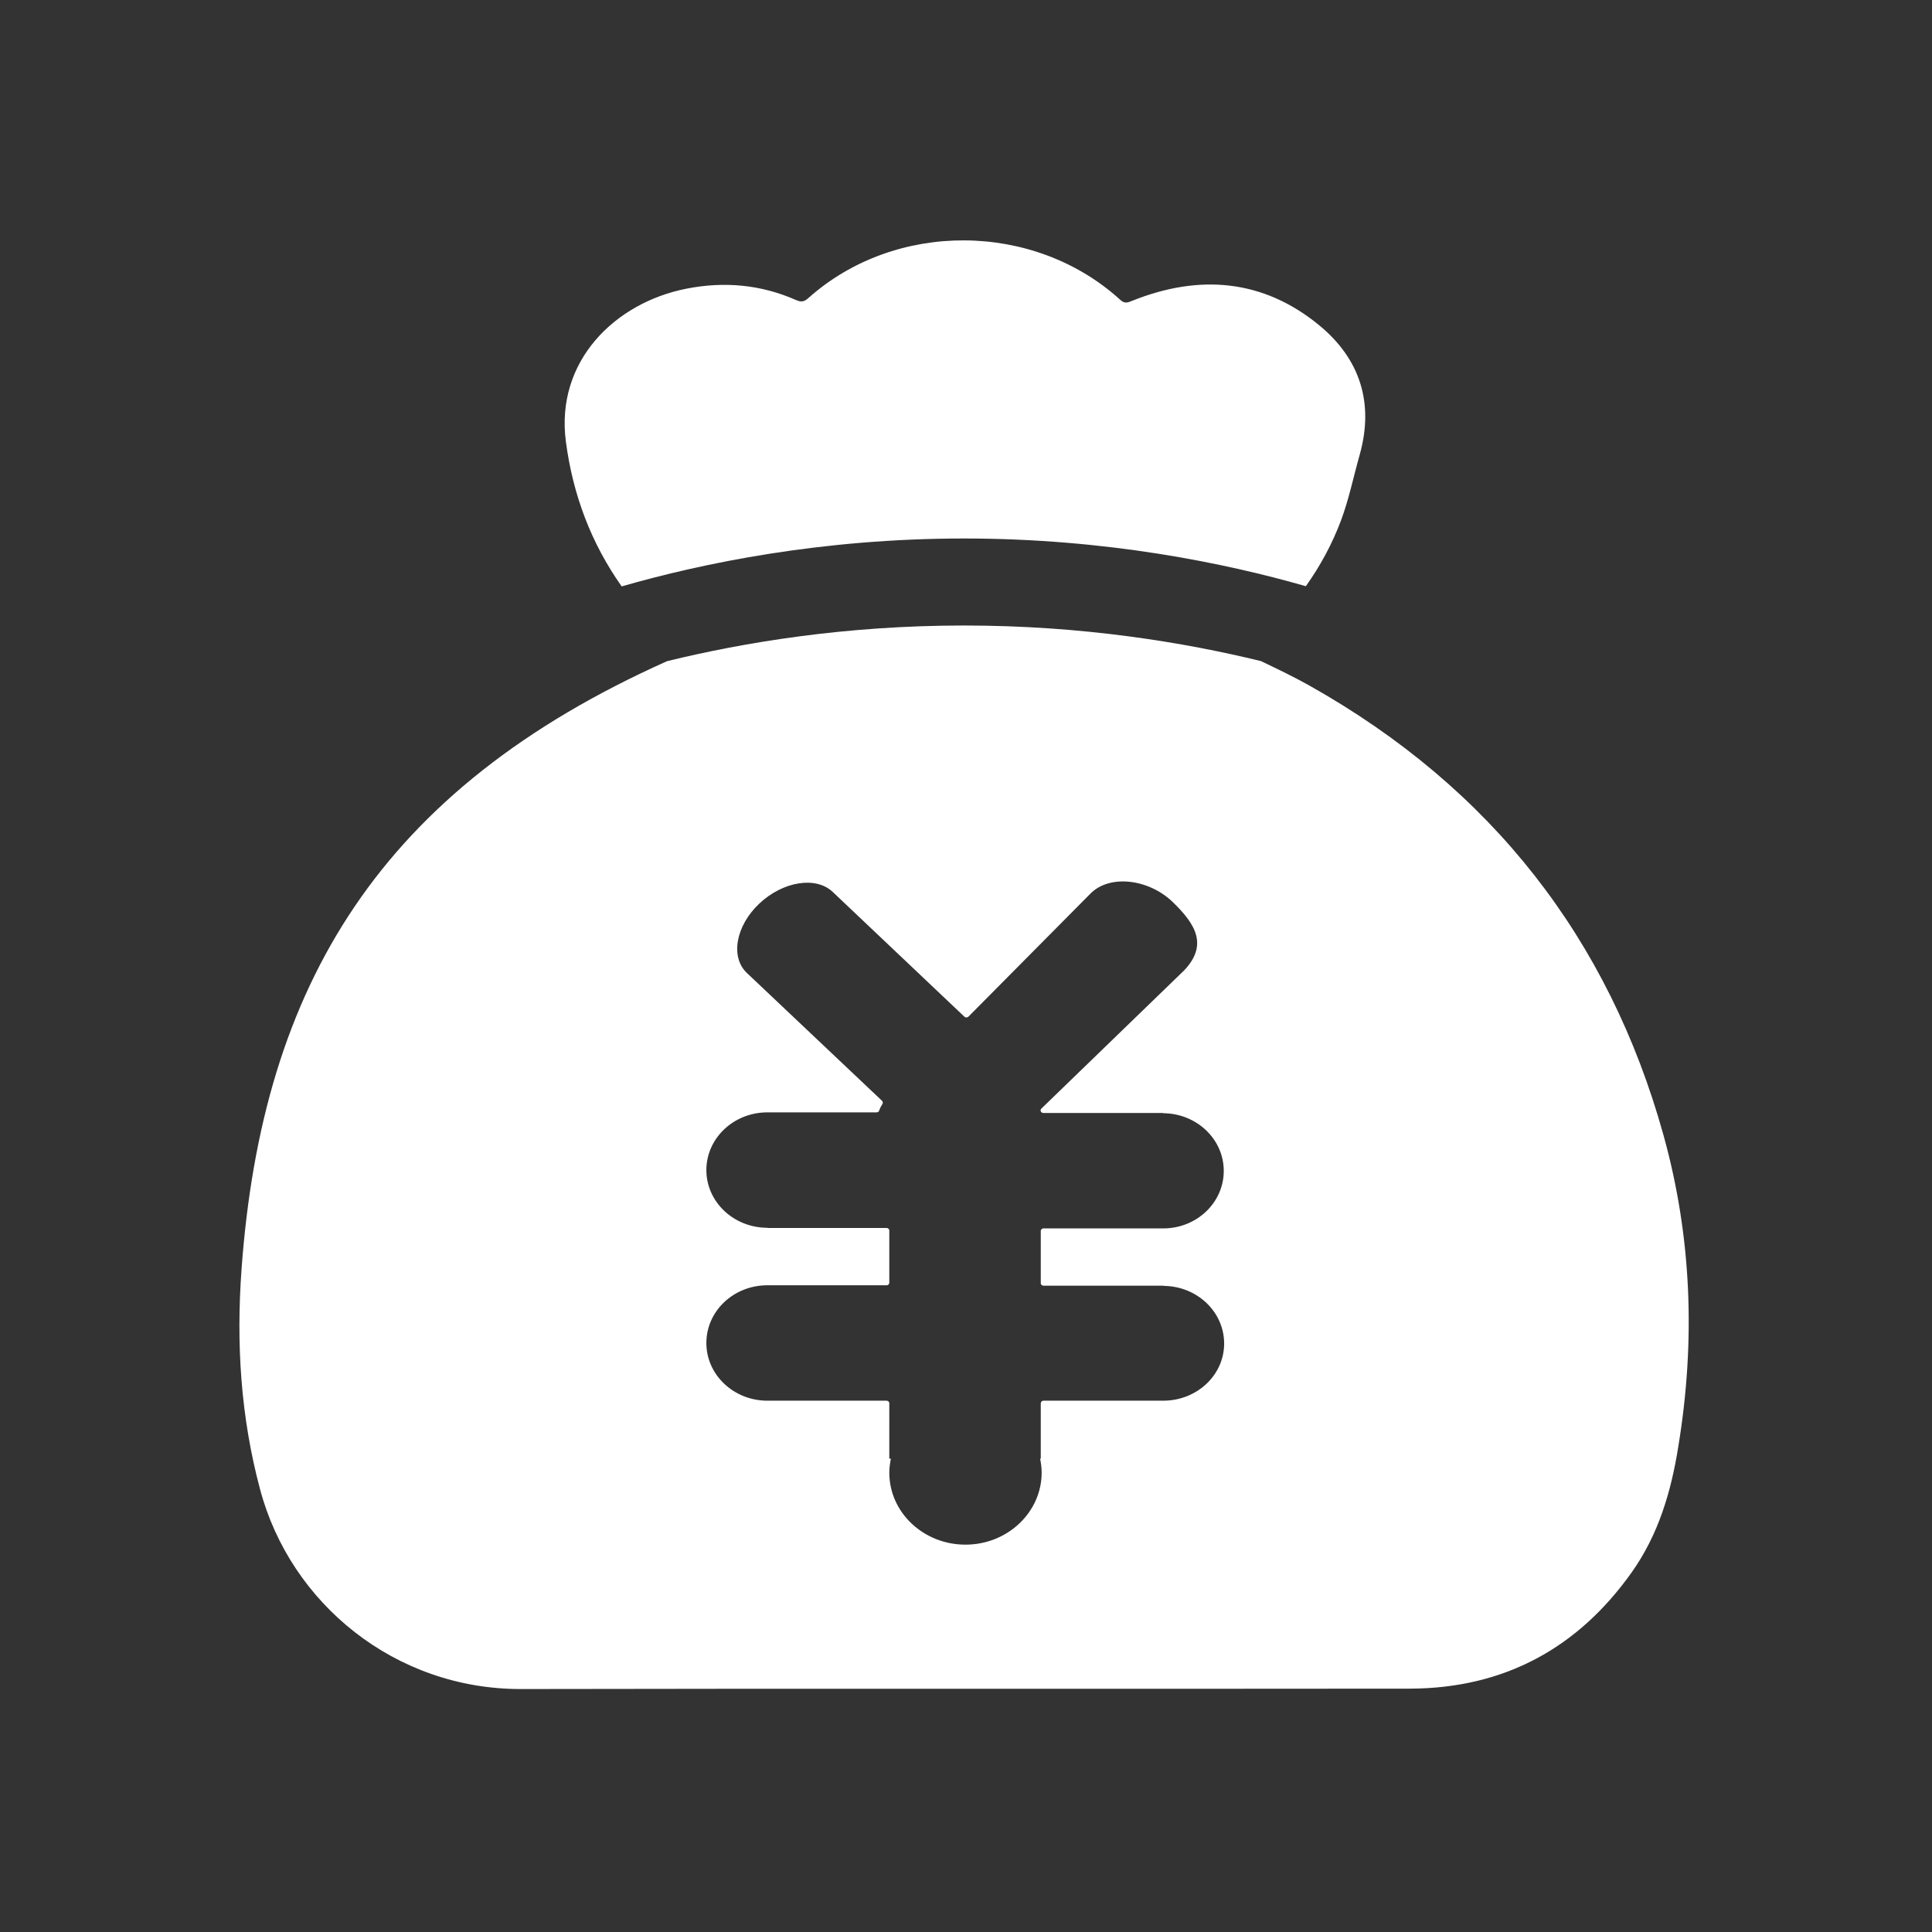 <?xml version="1.0" standalone="no"?><!DOCTYPE svg PUBLIC "-//W3C//DTD SVG 1.1//EN" "http://www.w3.org/Graphics/SVG/1.1/DTD/svg11.dtd"><svg t="1578838564077" class="icon" viewBox="0 0 1024 1024" version="1.1" xmlns="http://www.w3.org/2000/svg" p-id="12837" xmlns:xlink="http://www.w3.org/1999/xlink" width="100" height="100"><rect x="0" y="0" width="1024" height="1024" fill="#333333" stroke="none"/><defs><style type="text/css"></style></defs><path d="M881.615 601.4c-28.889-103.587-90.816-183.636-187.551-238.003-8.352-4.707-17.038-8.832-25.725-12.997-40.764-9.957-94.715-18.871-157.37-18.871-62.699 0-116.647 8.913-157.432 18.912-151.684 67.866-214.568 171.284-225.524 322.365-2.854 39.241-0.479 78.111 9.831 116.563 16.102 60.594 71.635 105.983 138.29 105.858 156.975-0.335 314.115 0 471.088-0.21 50.449-0.125 89.276-21.851 117.458-61.427 14.332-20.119 21.062-42.971 24.87-66.966 9.103-55.492 7.229-110.776-7.936-165.224zM616.743 742.397h-63.697c-0.814 0-1.417 0.689-1.417 1.375v29.329h-0.334c0.459 2.395 0.811 4.894 0.811 7.393 0 21.039-18.1 38.202-40.39 38.202-22.243 0-40.367-17.038-40.367-38.202 0-2.624 0.377-4.999 0.833-7.393h-0.833V743.752c0-0.791-0.687-1.354-1.416-1.354H406.737c-17.791 0-32.349-13.645-32.349-30.577 0-16.955 14.455-30.599 32.349-30.599h63.196c0.834 0 1.416-0.668 1.416-1.354v-27.643c0-0.792-0.687-1.373-1.416-1.373h-63.093v-0.106h-0.103c-17.791 0-32.349-13.642-32.349-30.597 0-16.832 14.455-30.578 32.349-30.578h57.865c0.625 0 1.206-0.335 1.332-0.895 0.458-1.271 1.043-2.398 1.75-3.543 0.374-0.563 0.249-1.25-0.209-1.706l-71.529-67.657c-8.999-8.416-6.042-25.018 6.499-36.848 12.561-11.832 30.078-14.664 38.973-6.124l69.719 66.051c0.604 0.563 1.54 0.563 2.146 0l64.511-65.052c10.204-10.561 30.909-7.957 43.574 4.103 12.559 12.062 18.829 22.976 6.416 36.265l-75.78 73.362c-0.375 0.333-0.48 0.665-0.48 1.126 0.105 0.688 0.708 1.25 1.416 1.25h63.593v0.124c17.749 0.124 32.08 13.749 32.08 30.578 0 16.831-14.33 30.474-32.08 30.474h-63.487c-0.814 0-1.417 0.688-1.417 1.375v27.642c0 0.79 0.708 1.354 1.417 1.354h63.697v0.104c17.768 0.124 32.077 13.768 32.077 30.579-0.001 16.62-14.309 30.16-32.078 30.263zM329.498 310.805c42.536-12.249 105.817-25.393 181.471-25.393 75.489 0 138.601 13.081 181.158 25.288 7.644-10.748 13.935-22.331 18.642-34.868 4.248-11.375 6.626-23.31 9.957-35.017 7.561-27.183 0.229-50.596-21.685-68.55-29.599-24.246-63.344-27.08-98.858-12.873-2.478 1.021-4.144 1.708-6.518-0.563-45.7-41.513-119.105-41.972-165.161-0.895-2.125 1.918-3.664 2.374-6.518 1.126-18.707-8.29-38.246-9.999-58.242-6.042-38.013 7.52-69.384 38.557-63.821 80.989 3.747 28.494 13.496 54.009 29.576 76.799z m0 0" p-id="12838" fill="#ffffff"></path></svg>